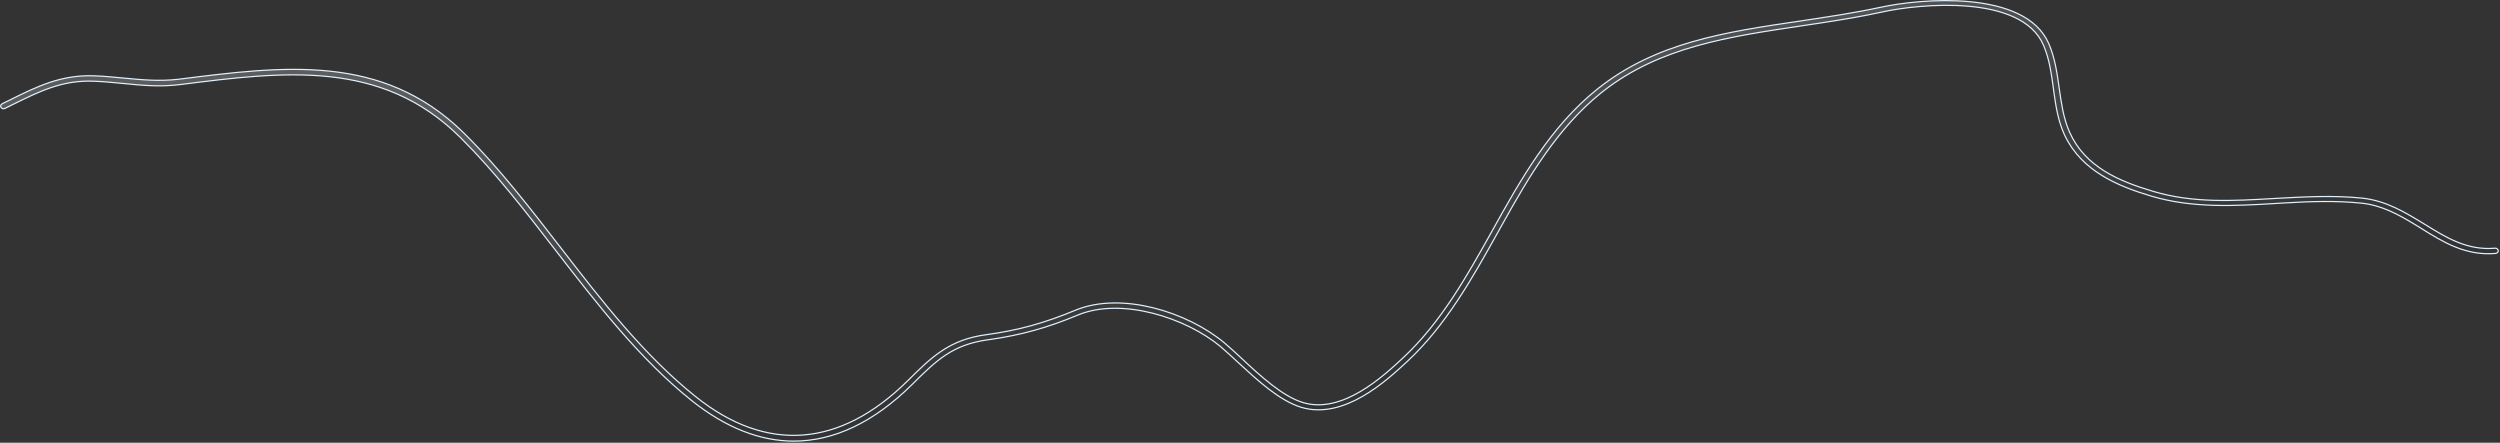 <?xml version="1.0" encoding="utf-8"?>
<svg xmlns="http://www.w3.org/2000/svg" fill="none" height="100%" overflow="visible" preserveAspectRatio="none" style="display: block;" viewBox="0 0 1231 218" width="100%">
<rect x="0" y="0" width="1231" height="218" fill="#333333" stroke="none"/>
<path d="M926.062 3.579C935.606 1.485 953.394 -0.78 970.26 0.865C987.152 2.513 1002.98 8.067 1008.82 21.479C1011.89 28.544 1012.92 36.125 1013.95 43.414C1014.95 50.458 1015.96 57.874 1018.85 64.603L1019.14 65.252C1026.79 82.258 1043.42 89.227 1060.12 94.196V94.195C1079.88 100.123 1099.44 98.918 1120.15 97.72L1120.15 97.719C1134.13 96.948 1148.55 96.093 1163.06 97.546V97.547C1175.08 98.823 1184.5 104.695 1193.79 110.354V110.353C1204.57 117.026 1214.87 123.425 1228.58 122.216H1228.58C1229.37 122.144 1230.06 122.722 1230.13 123.406C1230.2 124.016 1229.69 124.632 1228.96 124.768L1228.81 124.788C1214.1 126.063 1202.93 119.184 1192.14 112.412L1192.14 112.411L1188.78 110.354C1180.89 105.564 1172.58 101.015 1162.75 100.034H1162.75C1150.25 98.758 1137.75 99.19 1125.53 99.892L1120.31 100.204C1100.23 101.404 1079.46 102.597 1059.17 96.533C1042.83 91.644 1025.15 84.294 1016.79 66.869L1016.4 66.032C1013.55 59.703 1012.4 52.978 1011.47 46.341L1011.08 43.503C1010.17 36.622 1009.17 29.375 1006.45 22.814L1006.18 22.182C1003.42 15.843 998.197 11.413 991.658 8.396C985.122 5.379 977.257 3.765 969.178 3.062C953.02 1.657 935.943 3.888 926.777 5.905C916.868 8.087 906.8 9.74 896.845 11.262L886.938 12.754C851.316 18.064 817.597 23.049 789.733 44.666L788.411 45.708C766.995 62.933 753.022 86.641 740.003 109.998L737.41 114.662C724.932 137.025 712.011 160.194 693.013 177.887C687.946 182.6 680.161 189.836 671.004 195.116C661.844 200.398 651.359 203.695 640.875 200.603H640.874C635.486 198.99 630.081 195.674 624.806 191.637C619.532 187.6 614.407 182.856 609.575 178.399L609.573 178.398C606.484 175.577 603.568 172.829 601.03 170.683L601.028 170.681C592.408 163.497 580.174 157.397 567.439 154.196C554.708 150.997 541.435 150.686 530.756 155.131C515.605 161.428 503.009 164.914 487.68 167.147L486.188 167.359C468.919 169.772 460.979 177.548 449.159 189.285C430.346 207.92 410.628 217.207 390.847 217.207C374.143 217.207 357.325 210.561 340.67 197.315H340.671C315.006 176.785 294.018 149.663 273.662 123.361H273.663C258.847 104.178 243.453 84.29 226.648 67.656H226.649C187.796 29.079 139.62 35.198 88.908 41.618C78.817 42.898 70.032 42.046 60.651 41.103H60.649C55.967 40.676 51.171 40.161 46.19 39.989H46.19C30.629 39.386 19.591 44.905 5.717 51.754V51.755L2.435 53.382L2.432 53.383C1.718 53.745 0.87 53.522 0.486 52.821L0.479 52.81L0.415 52.691C0.282 52.413 0.267 52.122 0.354 51.861C0.454 51.563 0.696 51.28 1.098 51.097V51.098L1.106 51.093L4.389 49.466C18.18 42.611 30.028 36.737 46.355 37.334H46.356C51.41 37.505 56.274 38.017 60.969 38.446C69.777 39.276 78.18 40.109 87.514 39.065L88.42 38.959C139.719 32.497 188.069 26.326 227.821 64.935L228.759 65.856C245.717 82.627 261.086 102.567 276.001 121.843V121.844C296.161 147.963 317.097 174.974 342.547 195.301C359.941 209.212 377.693 215.522 395.289 214.209C412.883 212.896 430.273 203.965 446.955 187.485V187.484C458.863 175.667 467.431 167.255 485.706 164.785C501.489 162.64 514.176 159.121 529.485 152.773C540.802 148.095 554.566 148.278 567.811 151.556C581.052 154.832 593.74 161.194 602.894 168.827V168.828C605.514 171.05 608.511 173.786 611.604 176.697L611.605 176.698C616.012 180.808 620.992 185.444 626.14 189.426C631.284 193.405 636.618 196.751 641.736 198.266C651.421 201.127 661.314 197.825 669.958 192.723C678.607 187.618 686.062 180.679 690.89 176.185C709.594 158.759 722.371 135.845 734.746 113.669C748.725 88.564 763.236 62.579 786.442 43.949C815.161 20.882 849.685 15.748 886.463 10.35H886.464C899.497 8.38 912.919 6.408 926.061 3.579H926.062Z" fill="url(#paint0_linear_0_19151)" fill-opacity="0.2" id="Vector" stroke="#E0F0FF" stroke-width="0.6"/>
<defs>
<linearGradient gradientUnits="userSpaceOnUse" id="paint0_linear_0_19151" x1="726.878" x2="705.738" y1="165.321" y2="-12.419">
<stop stop-color="white" stop-opacity="0"/>
<stop offset="1" stop-color="white"/>
</linearGradient>
</defs>
</svg>